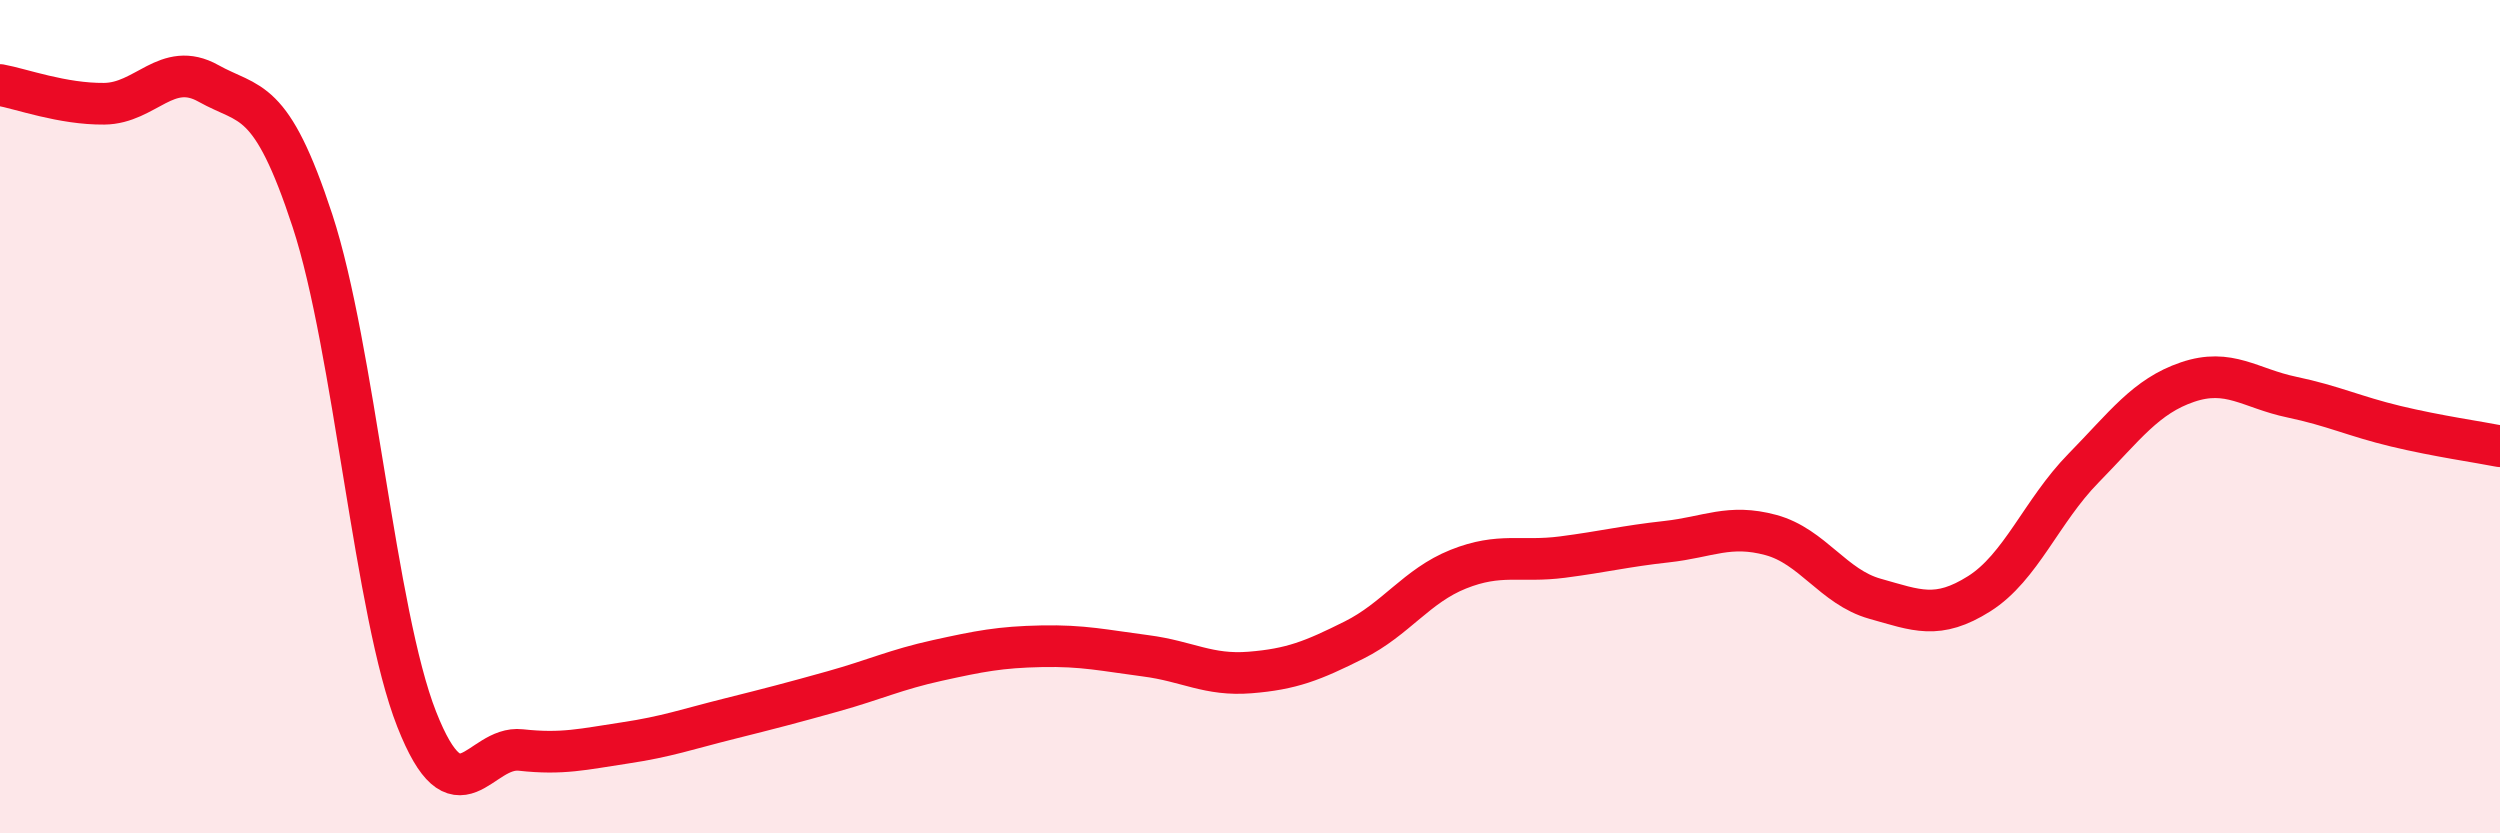 
    <svg width="60" height="20" viewBox="0 0 60 20" xmlns="http://www.w3.org/2000/svg">
      <path
        d="M 0,2.04 C 0.5,2.13 1.5,2.5 2.5,2.49 C 3.5,2.48 4,1.44 5,2 C 6,2.56 6.5,2.25 7.5,5.3 C 8.5,8.35 9,14.72 10,17.26 C 11,19.8 11.5,17.89 12.5,18 C 13.5,18.11 14,17.98 15,17.83 C 16,17.68 16.5,17.5 17.5,17.25 C 18.5,17 19,16.87 20,16.59 C 21,16.31 21.5,16.07 22.5,15.85 C 23.5,15.63 24,15.53 25,15.51 C 26,15.49 26.5,15.61 27.5,15.74 C 28.5,15.87 29,16.22 30,16.14 C 31,16.06 31.5,15.86 32.5,15.36 C 33.5,14.86 34,14.06 35,13.66 C 36,13.26 36.5,13.5 37.5,13.37 C 38.5,13.24 39,13.11 40,13 C 41,12.89 41.5,12.57 42.5,12.84 C 43.5,13.11 44,14.09 45,14.37 C 46,14.65 46.5,14.88 47.5,14.25 C 48.5,13.62 49,12.26 50,11.24 C 51,10.22 51.5,9.51 52.5,9.17 C 53.5,8.83 54,9.32 55,9.53 C 56,9.74 56.5,9.99 57.5,10.23 C 58.5,10.47 59.5,10.61 60,10.71L60 20L0 20Z"
        fill="#EB0A25"
        opacity="0.1"
        stroke-linecap="round"
        stroke-linejoin="round"
      />
      <path
        d="M 0,2.04 C 0.5,2.13 1.5,2.5 2.5,2.49 C 3.5,2.48 4,1.44 5,2 C 6,2.56 6.5,2.25 7.5,5.3 C 8.5,8.35 9,14.72 10,17.26 C 11,19.8 11.5,17.89 12.5,18 C 13.5,18.11 14,17.98 15,17.83 C 16,17.68 16.5,17.5 17.5,17.25 C 18.5,17 19,16.87 20,16.59 C 21,16.31 21.5,16.07 22.5,15.85 C 23.5,15.63 24,15.53 25,15.51 C 26,15.49 26.5,15.61 27.5,15.74 C 28.5,15.87 29,16.22 30,16.14 C 31,16.06 31.5,15.86 32.5,15.36 C 33.5,14.86 34,14.06 35,13.66 C 36,13.26 36.5,13.5 37.5,13.37 C 38.5,13.24 39,13.11 40,13 C 41,12.89 41.5,12.57 42.5,12.84 C 43.5,13.11 44,14.09 45,14.37 C 46,14.65 46.5,14.88 47.5,14.25 C 48.5,13.62 49,12.26 50,11.24 C 51,10.22 51.5,9.51 52.5,9.17 C 53.5,8.83 54,9.32 55,9.53 C 56,9.74 56.5,9.99 57.5,10.23 C 58.5,10.47 59.5,10.61 60,10.71"
        stroke="#EB0A25"
        stroke-width="1"
        fill="none"
        stroke-linecap="round"
        stroke-linejoin="round"
      />
    </svg>
  